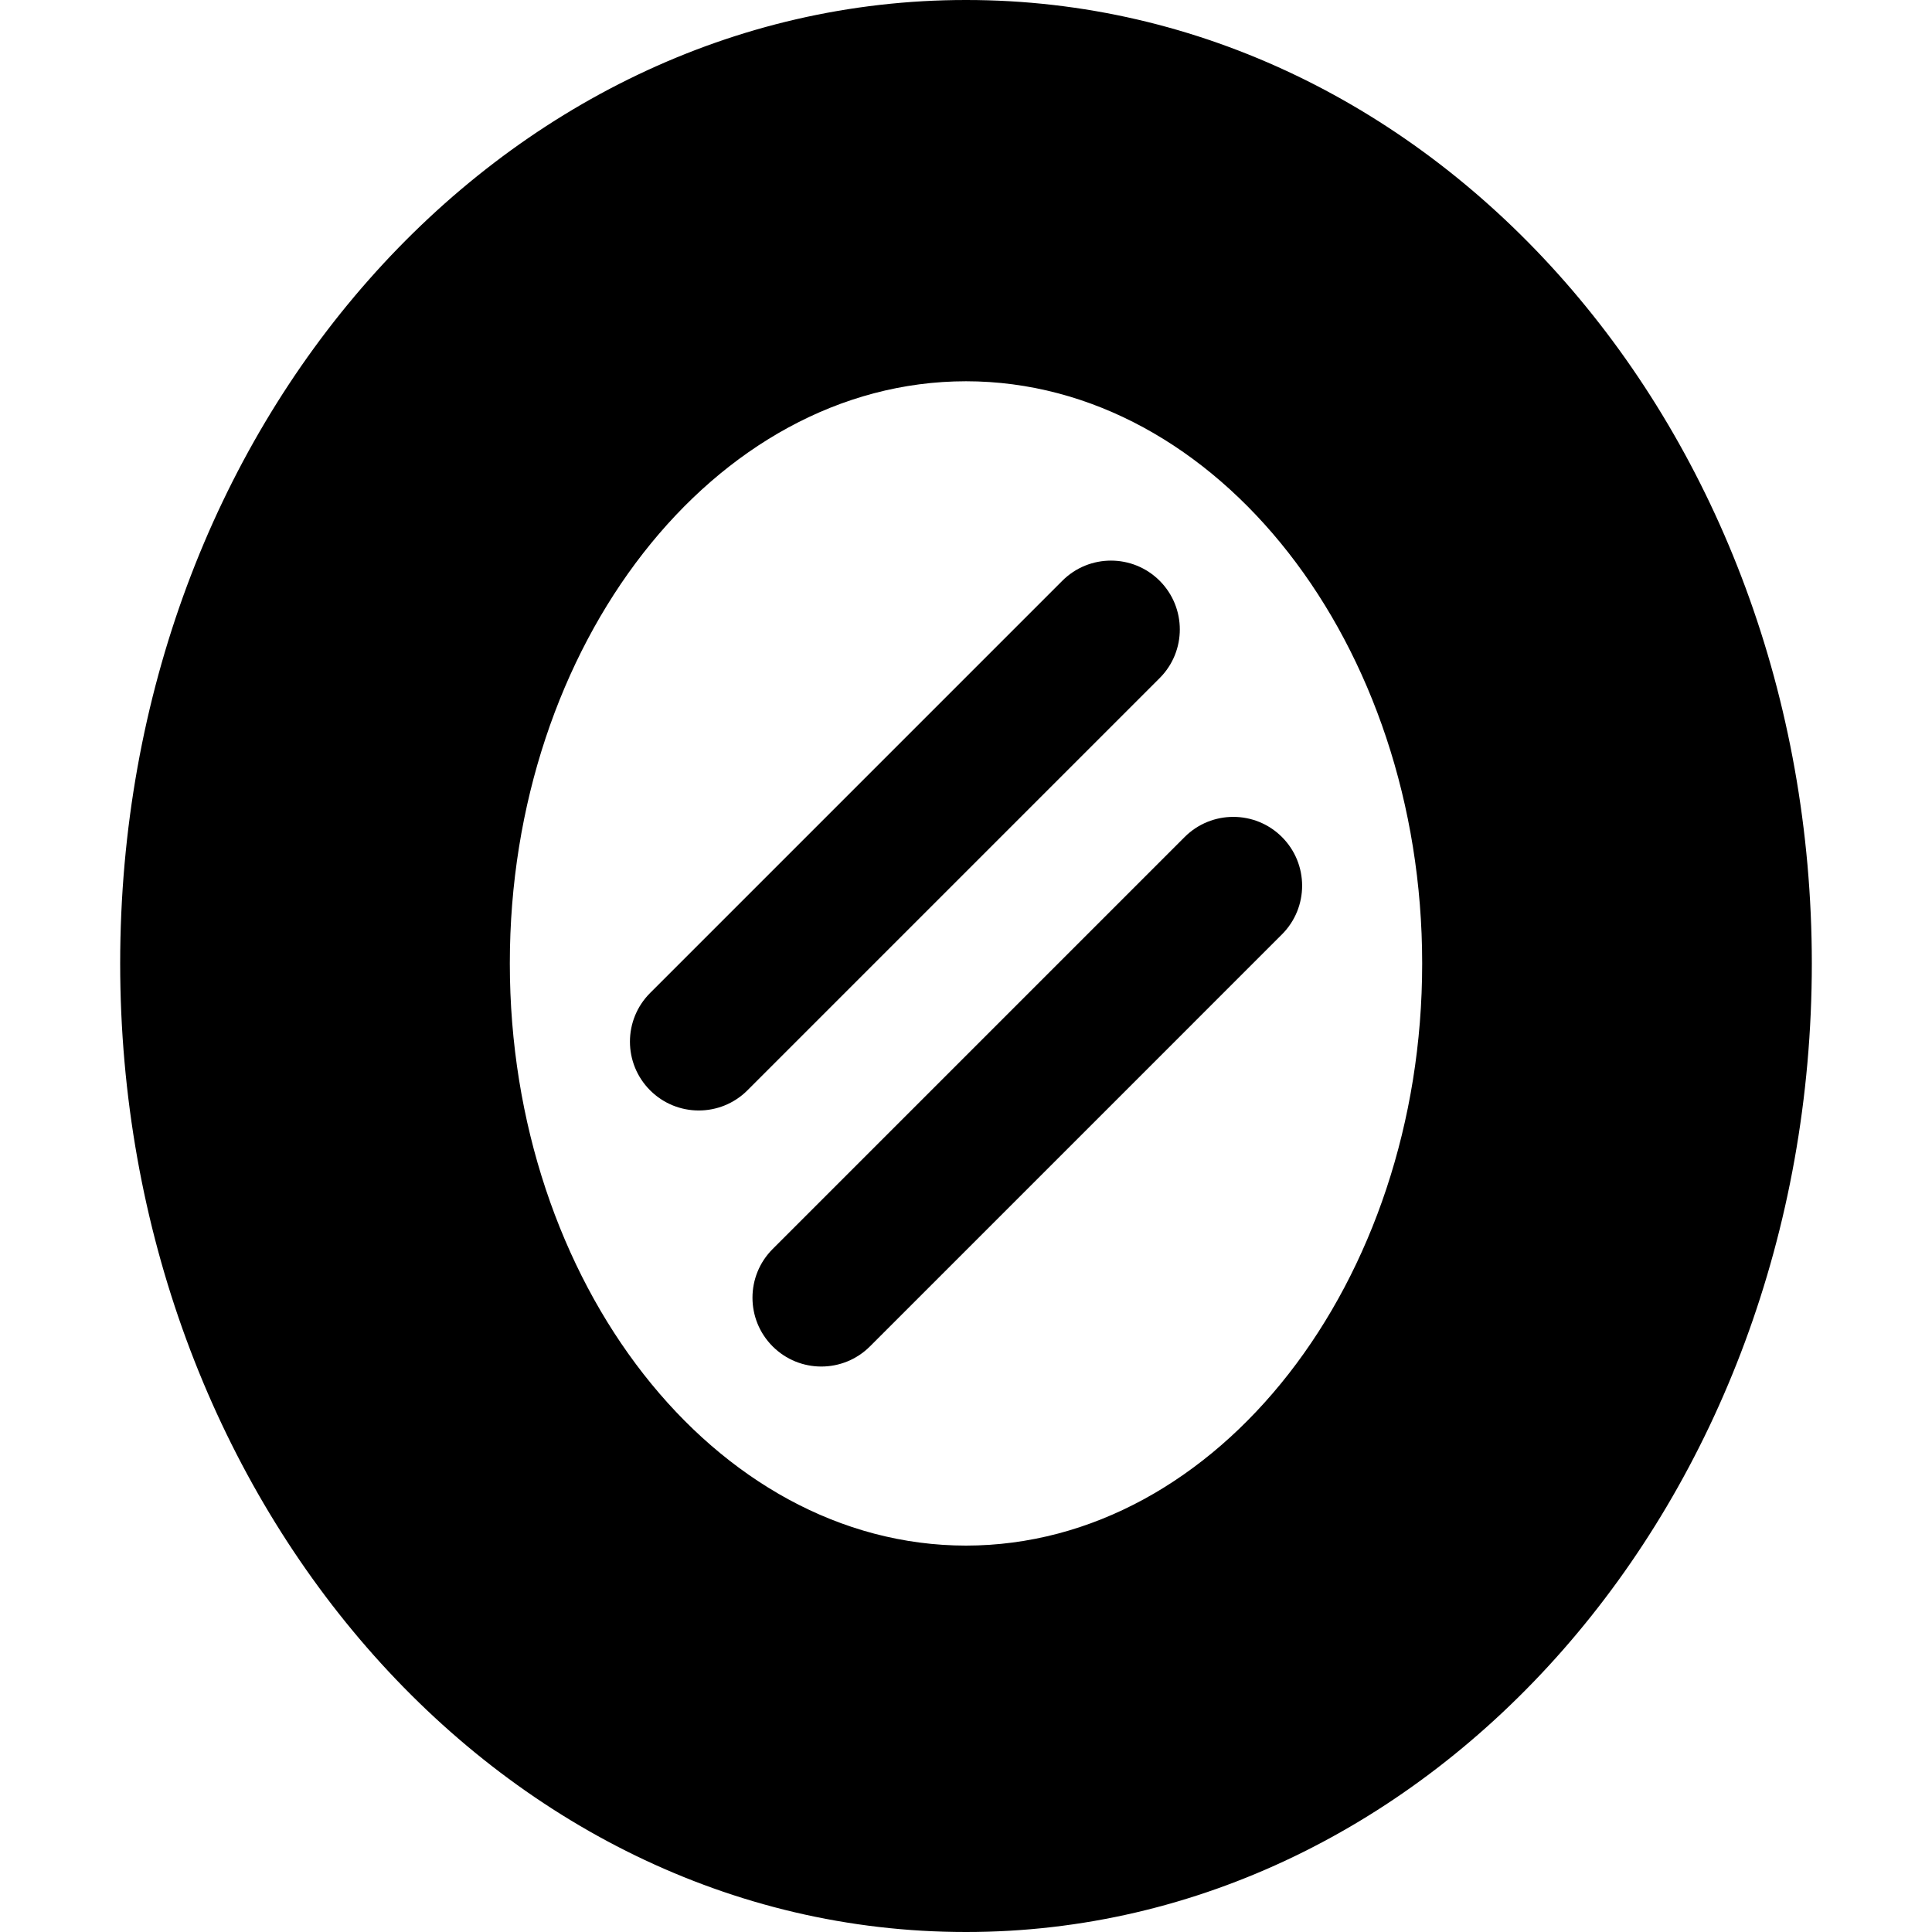 <?xml version="1.0" encoding="iso-8859-1"?>
<!-- Generator: Adobe Illustrator 19.0.0, SVG Export Plug-In . SVG Version: 6.00 Build 0)  -->
<svg version="1.1" id="Layer_1" xmlns="http://www.w3.org/2000/svg" xmlns:xlink="http://www.w3.org/1999/xlink" x="0px" y="0px"
	 viewBox="0 0 512 512" style="enable-background:new 0 0 512 512;" xml:space="preserve">
<g>
	<g>
		<path d="M256.001,0C132.802-0.04,31.877,112.65,31.847,255.319c0.03,141,99.489,256.721,224.154,256.681
			c123.199,0.04,224.121-114.02,224.152-256.681C480.122,114.067,380.452-0.04,256.001,0z M256.001,409.6
			c-66.653-0.039-120.909-69.687-120.891-154.281c-0.048-84.35,54.07-154.243,120.891-154.282
			c66.672,0.039,120.908,69.718,120.89,154.282C376.937,339.644,322.842,409.554,256.001,409.6z"/>
	</g>
</g>
<g>
	<g>
		<path d="M307.321,153.909c-7.123-7.123-18.671-7.123-25.795,0L172.284,263.151c-7.123,7.123-7.123,18.671,0,25.795
			s18.671,7.123,25.795,0l109.242-109.242C314.444,172.581,314.444,161.033,307.321,153.909z"/>
	</g>
</g>
<g>
	<g>
		<path d="M339.734,221.823c-7.123-7.123-18.672-7.123-25.795,0L204.756,331.008c-7.123,7.123-7.123,18.672,0,25.795
			c7.123,7.123,18.672,7.123,25.795,0l109.183-109.185C346.857,240.494,346.857,228.945,339.734,221.823z"/>
	</g>
</g>
<g>
</g>
<g>
</g>
<g>
</g>
<g>
</g>
<g>
</g>
<g>
</g>
<g>
</g>
<g>
</g>
<g>
</g>
<g>
</g>
<g>
</g>
<g>
</g>
<g>
</g>
<g>
</g>
<g>
</g>
</svg>
